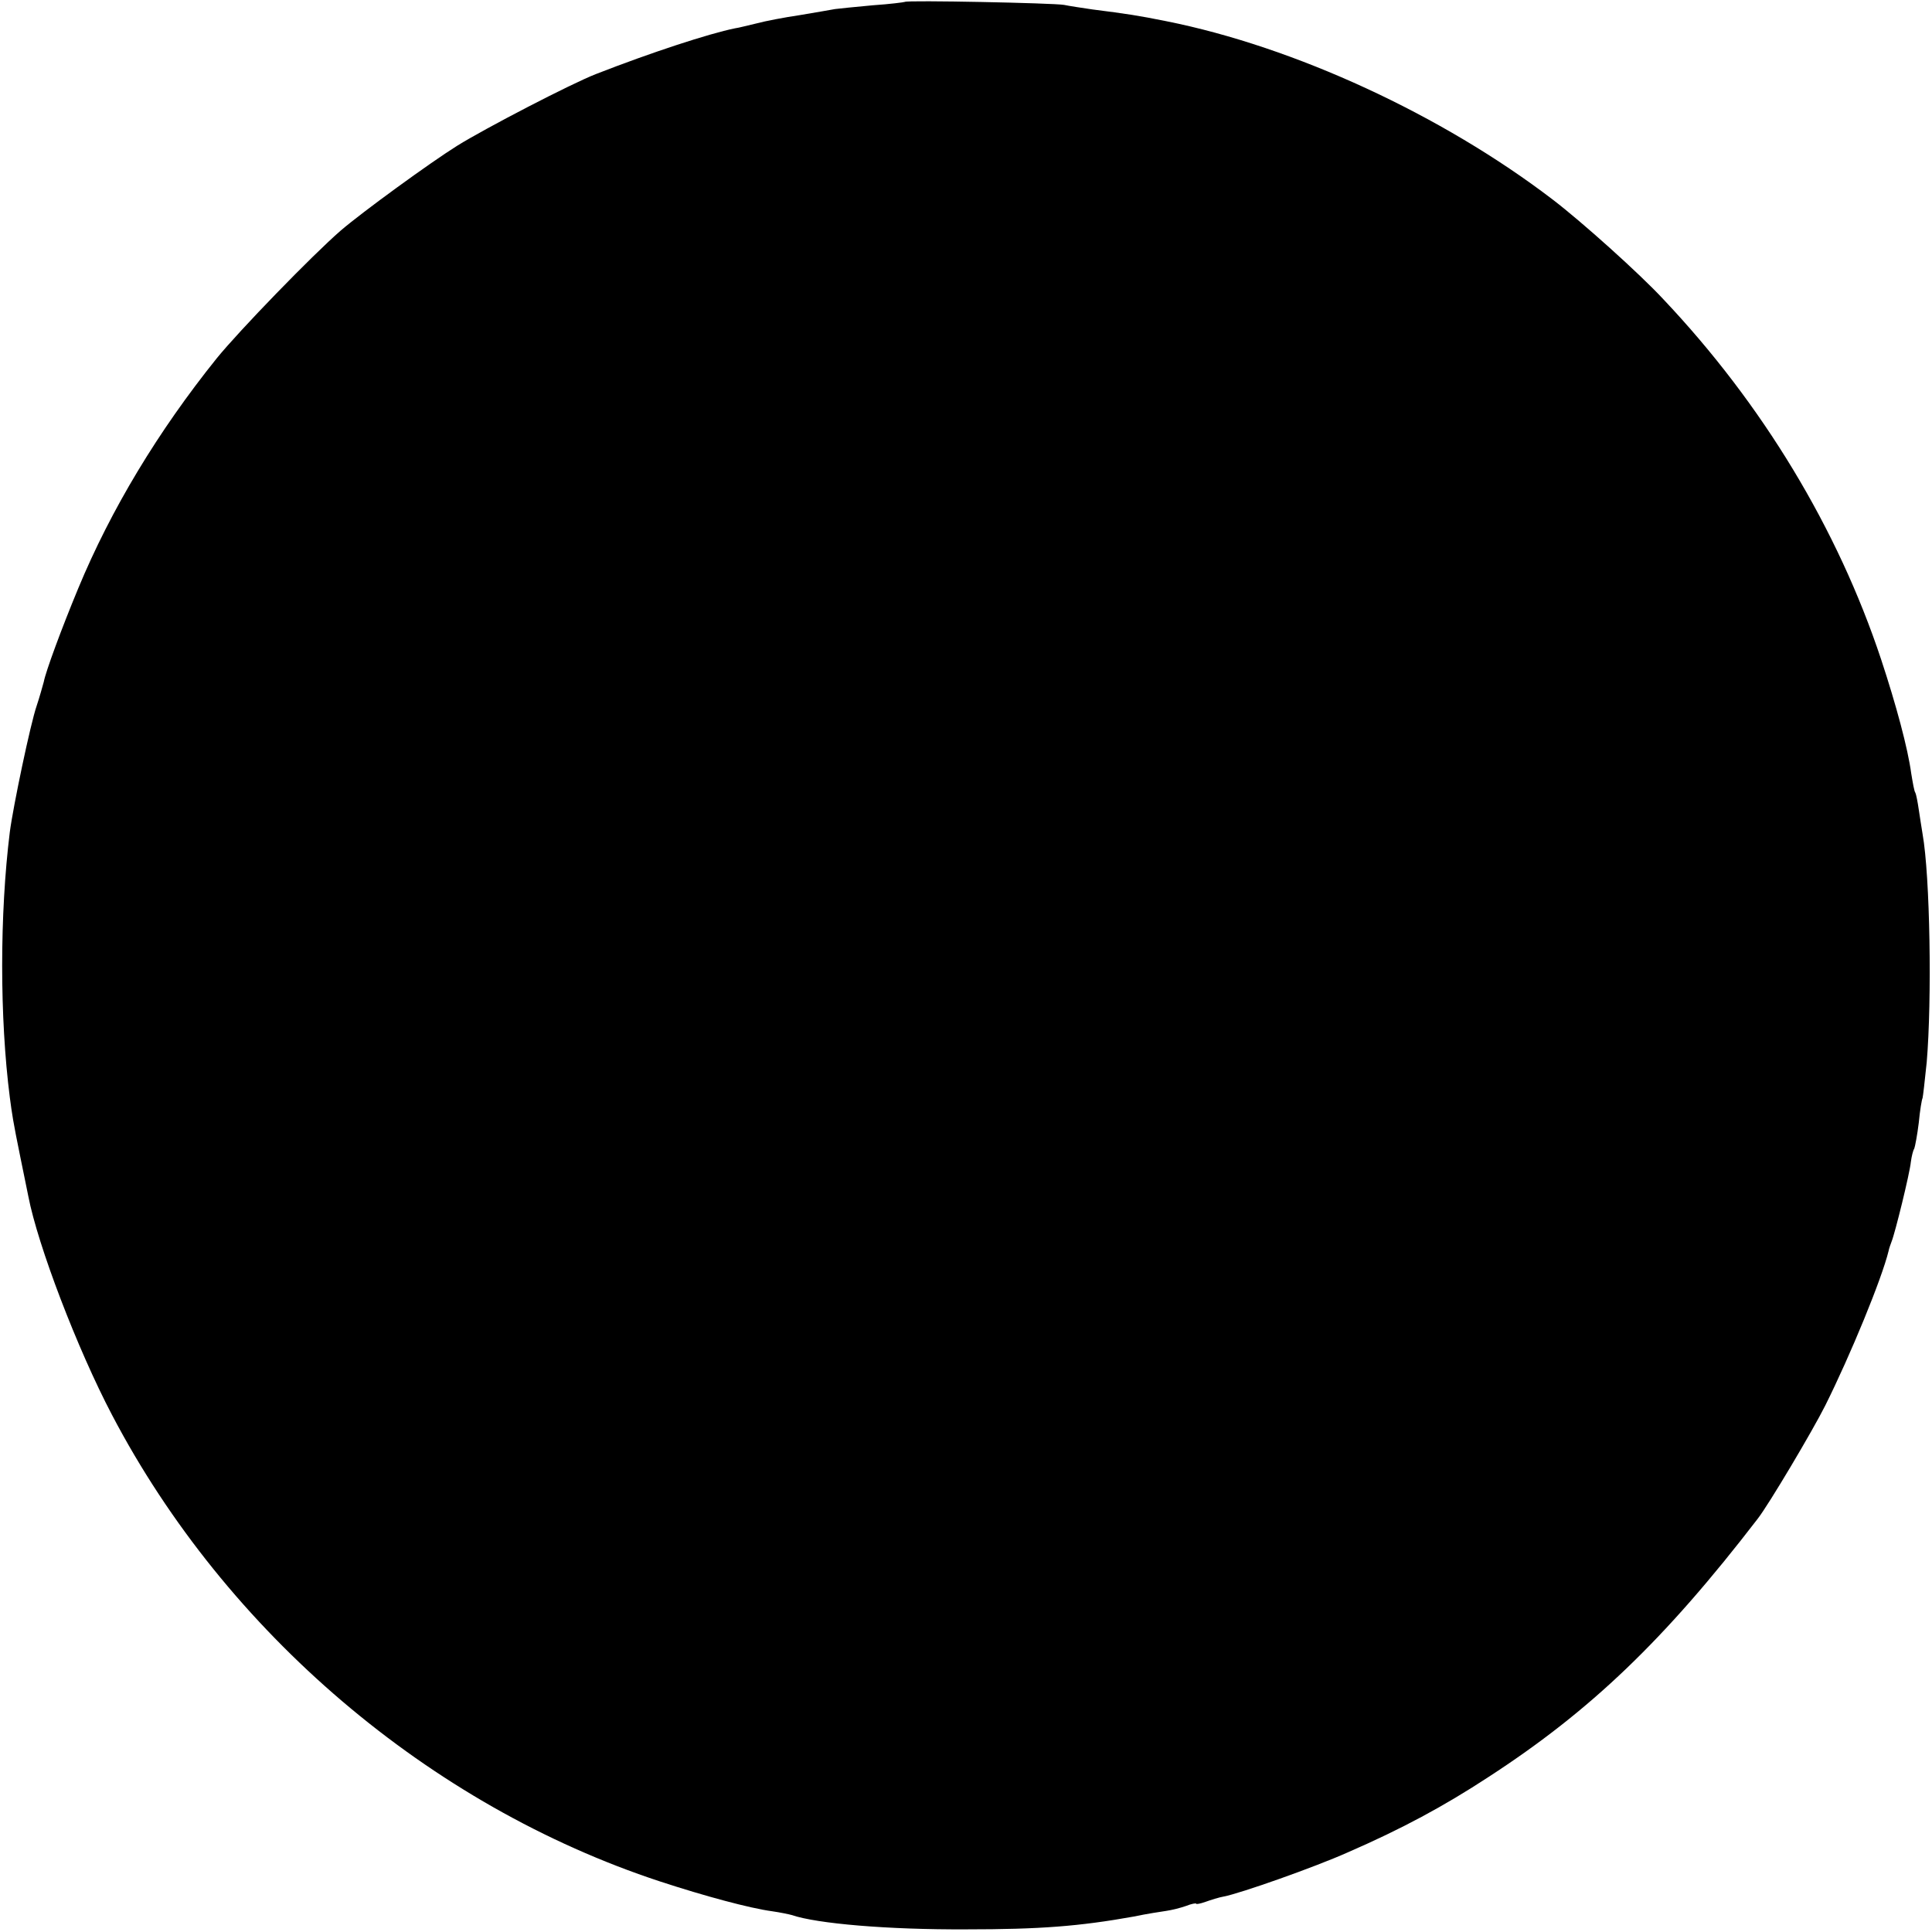 <?xml version="1.0" standalone="no"?>
<!DOCTYPE svg PUBLIC "-//W3C//DTD SVG 20010904//EN"
 "http://www.w3.org/TR/2001/REC-SVG-20010904/DTD/svg10.dtd">
<svg version="1.0" xmlns="http://www.w3.org/2000/svg"
 width="512pt" height="512pt" viewBox="0 0 512 512"
 preserveAspectRatio="xMidYMid meet">
<g transform="translate(0,512) scale(0.1,-0.1)"
fill="#000000" stroke="none">
<path d="M2398 5115 c-2 -1 -40 -6 -85 -9 -46 -4 -91 -9 -100 -10 -10 -2 -52
-9 -93 -16 -41 -6 -93 -16 -115 -22 -22 -5 -48 -12 -57 -13 -69 -14 -222 -64
-368 -121 -65 -25 -294 -144 -368 -190 -72 -45 -252 -176 -309 -225 -75 -65
-269 -265 -329 -339 -155 -193 -280 -400 -367 -610 -44 -106 -86 -220 -91
-247 -3 -11 -11 -40 -19 -64 -16 -46 -62 -265 -71 -334 -27 -218 -27 -492 0
-703 6 -45 8 -61 28 -159 9 -43 18 -89 21 -103 25 -130 130 -405 222 -580 302
-576 841 -1035 1452 -1236 119 -39 238 -71 297 -79 21 -3 45 -8 52 -10 67 -23
255 -39 462 -38 196 0 300 8 445 34 33 7 72 13 86 15 14 2 38 8 52 13 15 6 27
8 27 6 0 -2 11 0 25 5 14 5 36 12 48 14 43 8 242 78 331 118 140 61 252 121
371 199 271 176 467 364 713 684 29 37 146 234 179 300 67 134 150 336 168
410 1 6 5 17 8 25 9 22 48 180 51 211 2 15 6 31 9 35 2 5 8 36 12 69 3 32 8
62 10 65 1 3 6 46 11 95 14 165 9 493 -11 605 -2 14 -7 42 -10 64 -3 21 -7 41
-9 45 -3 3 -7 27 -11 51 -9 67 -40 182 -80 303 -115 346 -314 676 -577 954
-63 68 -217 206 -293 264 -293 224 -684 405 -1025 473 -75 15 -101 19 -195 31
-27 4 -61 9 -75 12 -27 5 -417 13 -422 8z"/>
</g>
</svg>
